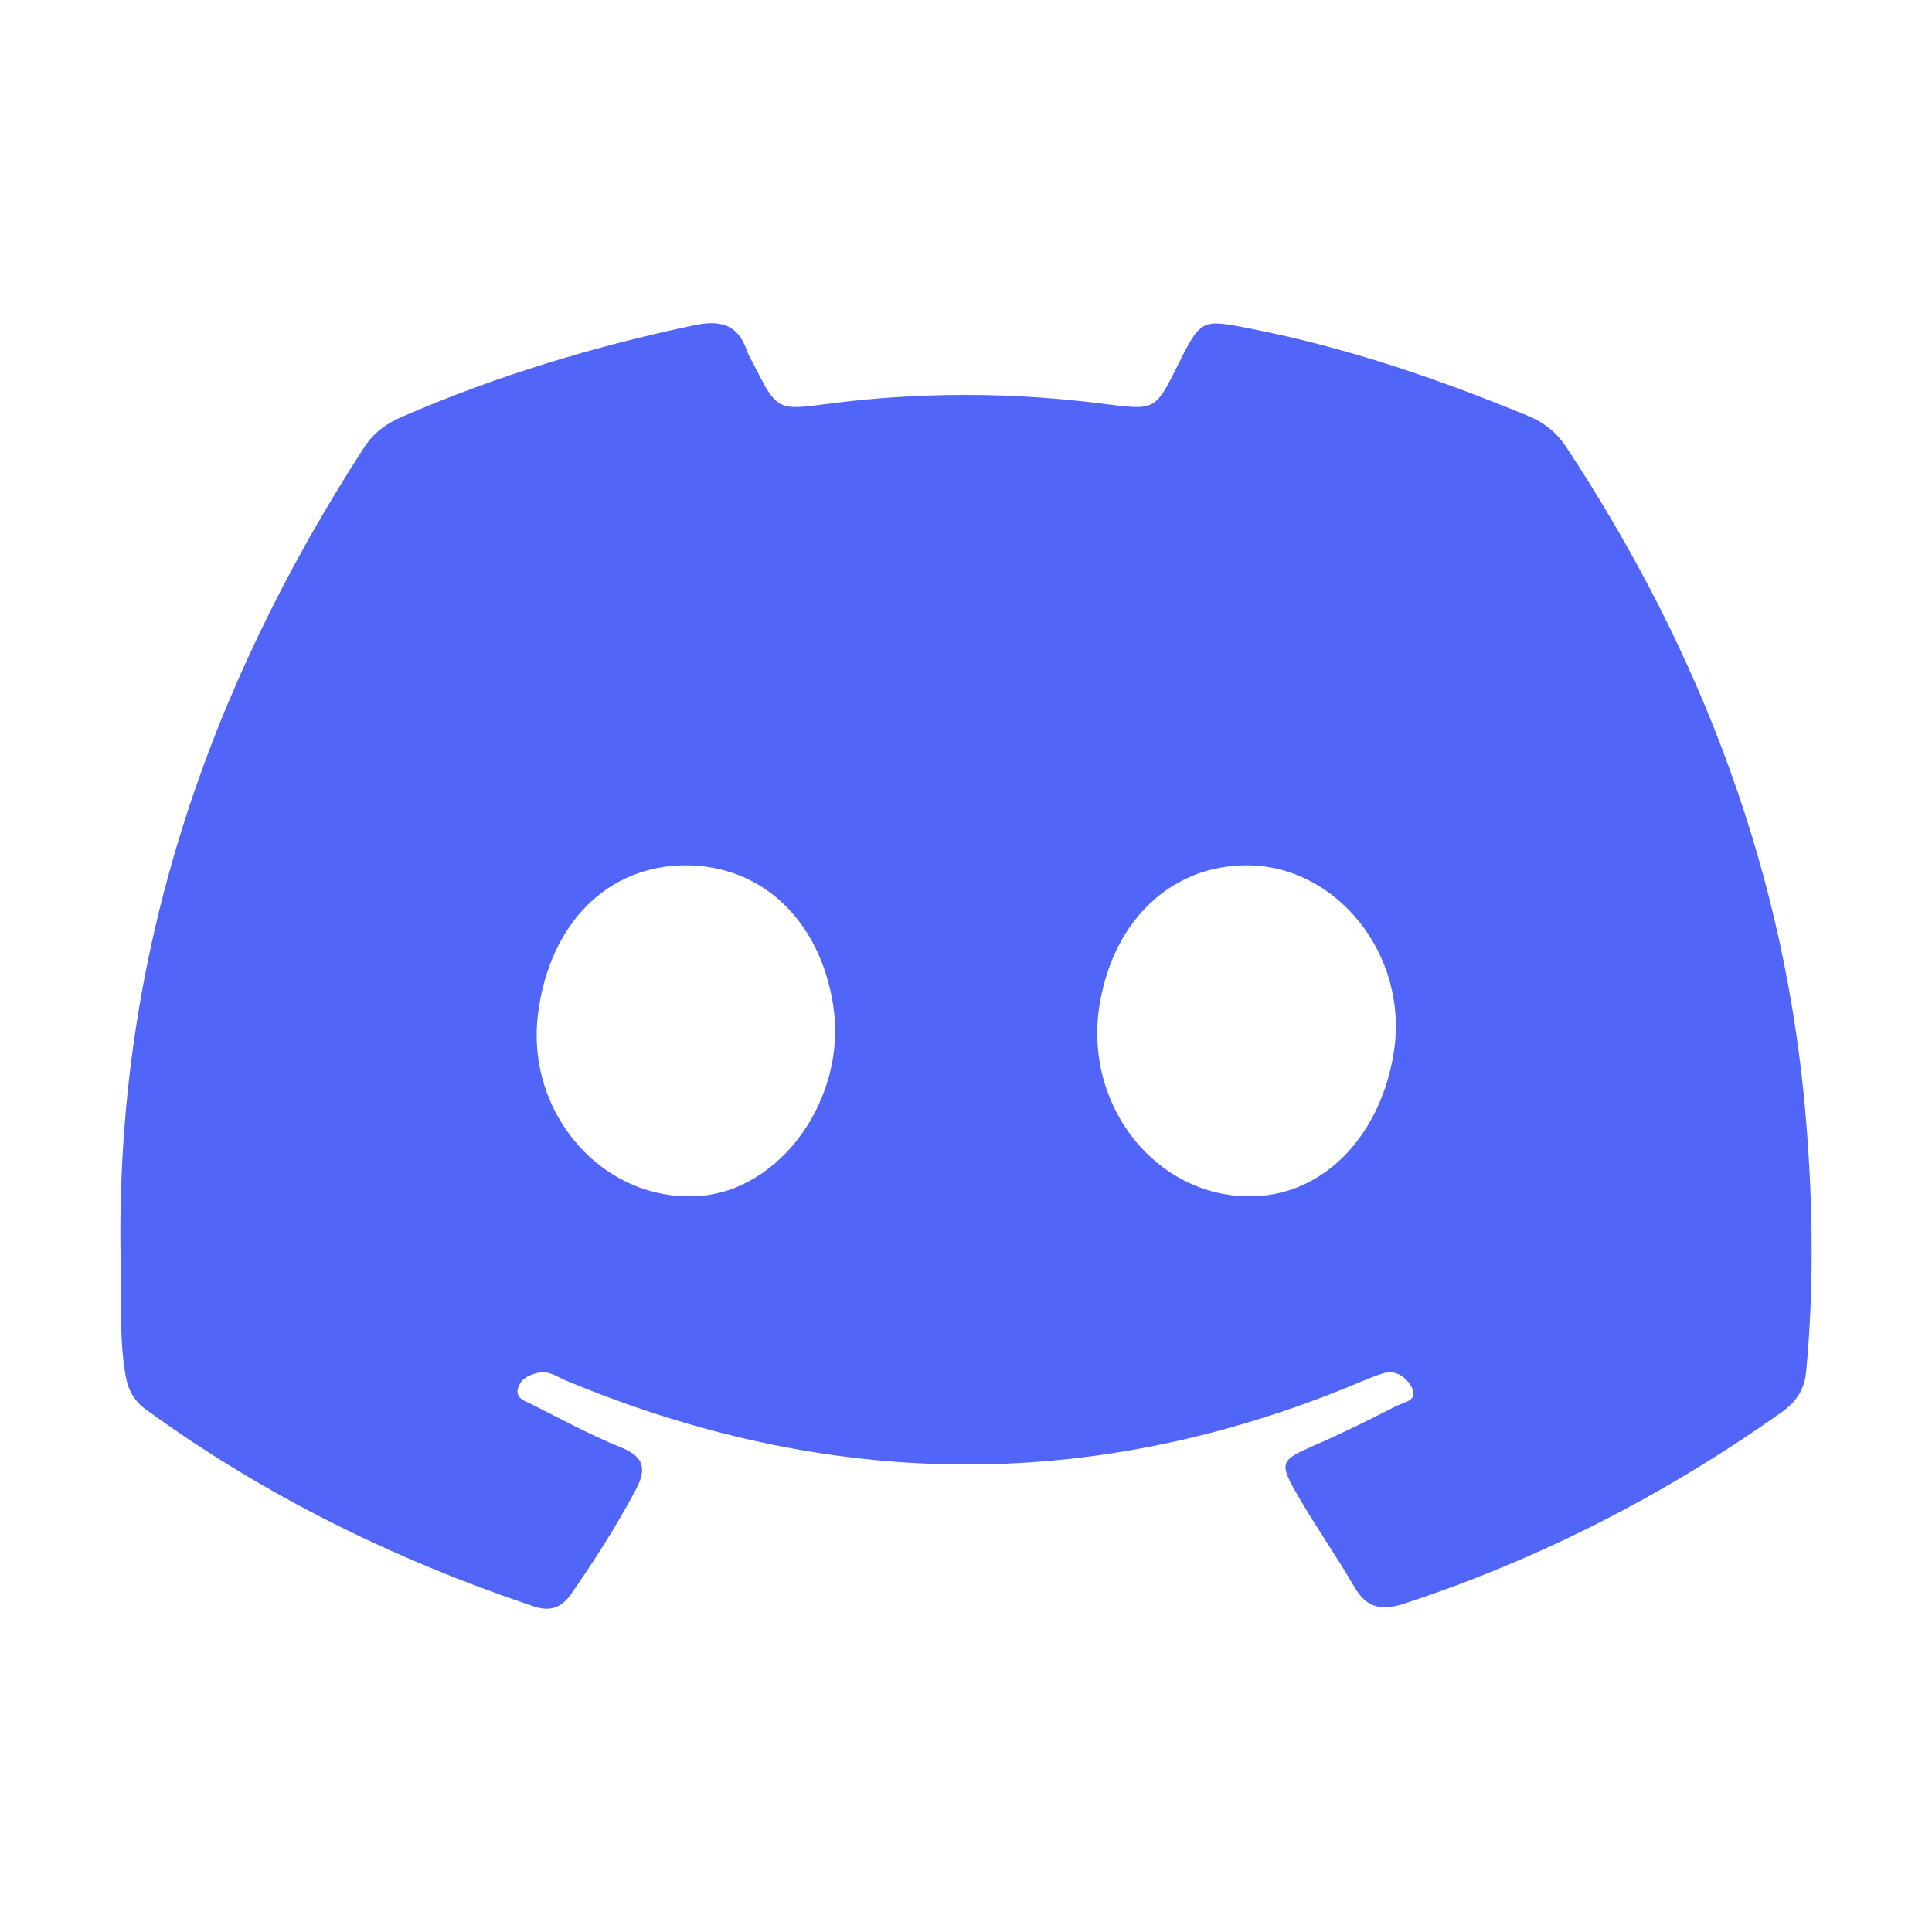 <?xml version="1.0" encoding="UTF-8"?>
<svg width="48px" height="48px" viewBox="0 0 48 48" version="1.1" xmlns="http://www.w3.org/2000/svg" xmlns:xlink="http://www.w3.org/1999/xlink">
    <title>Discord</title>
    <g id="页面-1" stroke="none" stroke-width="1" fill="none" fill-rule="evenodd">
        <g id="移动端" transform="translate(-543, -1484)">
            <g id="Discord" transform="translate(543, 1484)">
                <polygon id="Fill-1" points="0 48 48 48 48 0 0 0"></polygon>
                <path d="M30.995,21.499 C29.136,21.49 27.699,22.82 27.331,24.89 C26.867,27.472 28.776,29.839 31.225,29.718 C32.942,29.633 34.318,28.179 34.633,26.115 C34.997,23.751 33.23,21.51 30.995,21.499 M17.022,21.499 C15.09,21.507 13.657,22.947 13.369,25.169 C13.045,27.656 14.973,29.862 17.344,29.716 C19.414,29.587 21.061,27.256 20.699,24.964 C20.367,22.858 18.917,21.49 17.022,21.499 M2.993,31.026 C2.913,23.685 5.146,17.145 9.049,11.112 C9.292,10.736 9.62,10.513 10.018,10.342 C12.353,9.332 14.77,8.602 17.257,8.079 C17.909,7.944 18.337,8.066 18.559,8.716 C18.601,8.841 18.675,8.953 18.735,9.072 C19.302,10.198 19.325,10.198 20.557,10.035 C22.843,9.734 25.133,9.741 27.417,10.033 C28.687,10.194 28.698,10.209 29.25,9.097 C29.837,7.92 29.837,7.92 31.094,8.17 C33.461,8.636 35.73,9.411 37.954,10.329 C38.359,10.494 38.672,10.74 38.915,11.11 C42.272,16.201 44.376,21.73 44.872,27.838 C45.041,29.919 45.071,31.991 44.874,34.072 C44.829,34.542 44.622,34.834 44.251,35.096 C41.366,37.137 38.261,38.733 34.898,39.838 C34.33,40.024 33.956,39.959 33.645,39.421 C33.209,38.669 32.709,37.954 32.271,37.203 C31.757,36.32 31.793,36.288 32.696,35.892 C33.372,35.596 34.036,35.27 34.692,34.931 C34.87,34.84 35.249,34.8 35.076,34.472 C34.946,34.231 34.692,34.013 34.352,34.123 C34.102,34.203 33.858,34.309 33.615,34.411 C27.083,37.109 20.566,37.01 14.065,34.301 C13.847,34.21 13.642,34.051 13.394,34.102 C13.157,34.148 12.92,34.258 12.863,34.514 C12.812,34.747 13.051,34.811 13.206,34.887 C13.936,35.253 14.658,35.649 15.414,35.954 C16.025,36.197 16.07,36.506 15.782,37.04 C15.308,37.924 14.77,38.767 14.199,39.59 C13.949,39.952 13.665,40.047 13.253,39.908 C9.804,38.746 6.572,37.164 3.624,35.018 C3.327,34.8 3.179,34.529 3.118,34.167 C2.934,33.092 3.048,32.008 2.993,31.026" id="Fill-2" fill="#5165F9"></path>
            </g>
        </g>
    </g>
</svg>